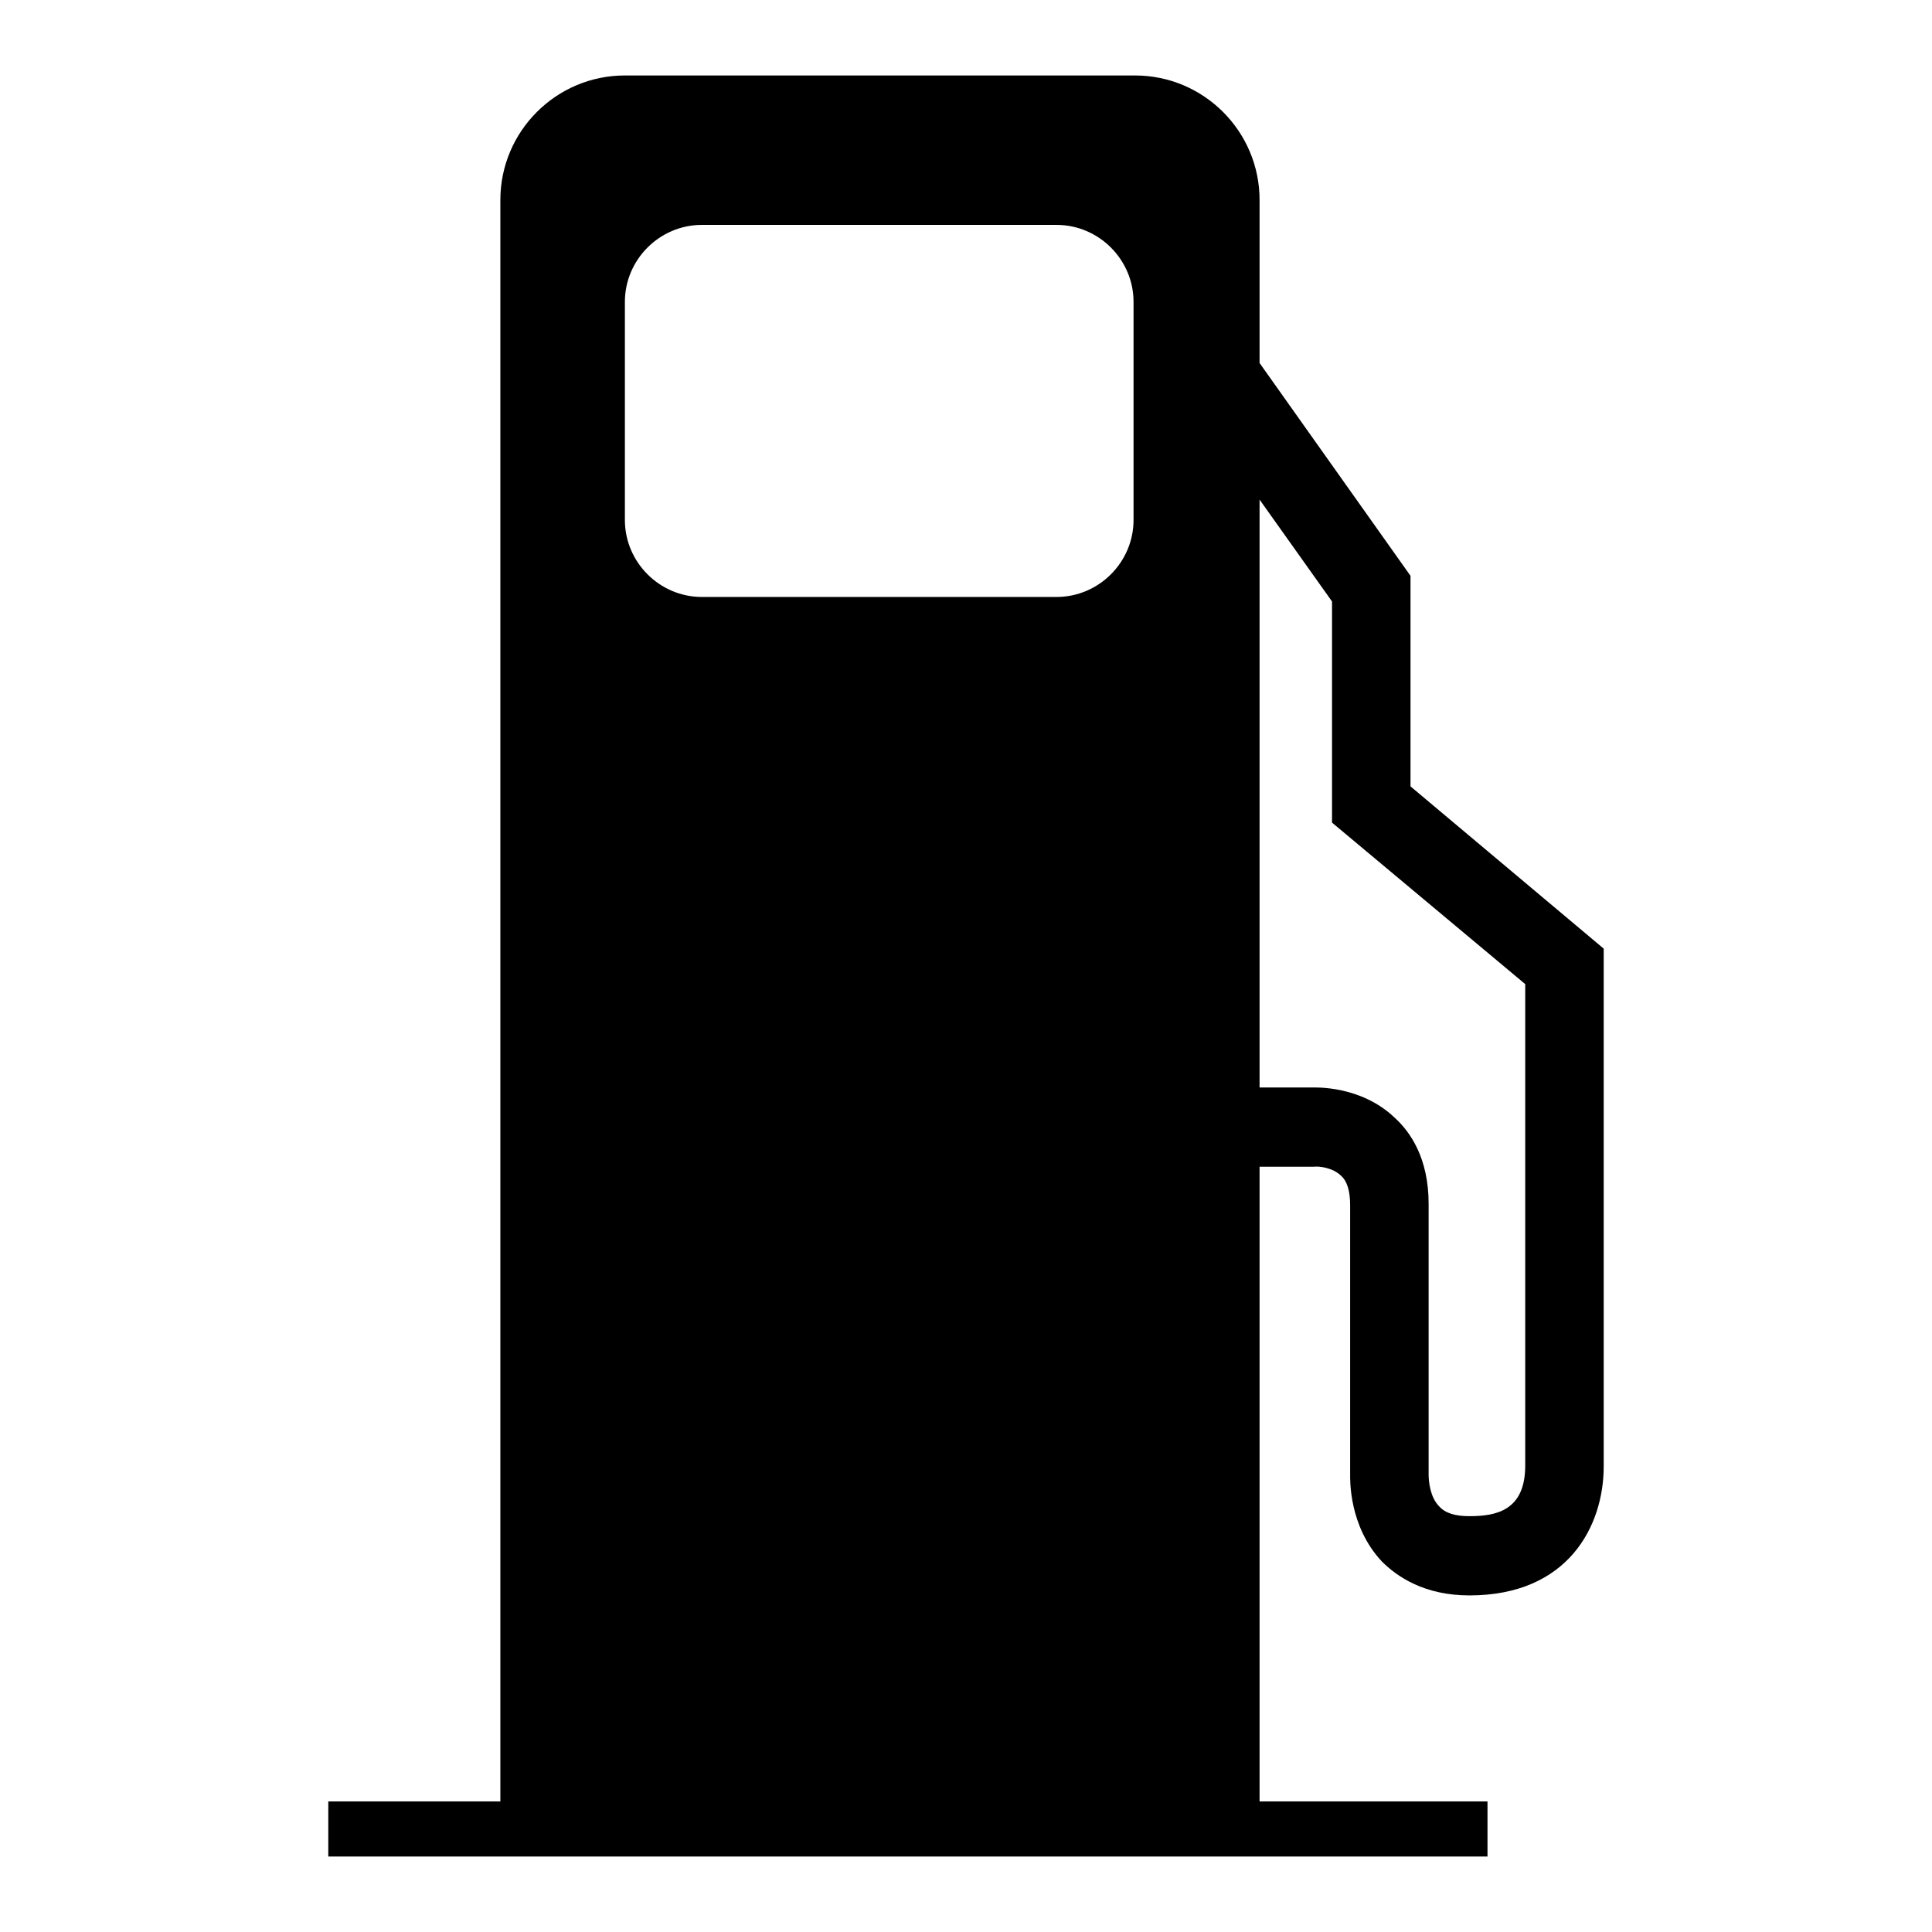 <?xml version="1.0" encoding="utf-8"?>
<!-- Svg Vector Icons : http://www.onlinewebfonts.com/icon -->
<!DOCTYPE svg PUBLIC "-//W3C//DTD SVG 1.1//EN" "http://www.w3.org/Graphics/SVG/1.1/DTD/svg11.dtd">
<svg version="1.1" xmlns="http://www.w3.org/2000/svg" xmlns:xlink="http://www.w3.org/1999/xlink" x="0px" y="0px" viewBox="0 0 256 256" enable-background="new 0 0 256 256" xml:space="preserve">
<g><g><g><path fill="#000000" d="M186.9,104.2V76.3l-20-28.2V26.5c0-9.1-7.4-16.5-16.5-16.5H82.8c-9.1,0-16.5,7.4-16.5,16.5v212.2H43.5v7.3h153.6v-7.3h-30.2v-84.1h7.2c0.6-0.1,2.5,0.1,3.6,1.2c0.8,0.7,1.2,2,1.2,3.9v35.6c0,0.7-0.2,6.9,4.2,11.6c2,2,5.6,4.5,11.6,4.5c13.1,0,17.8-9.2,17.8-17.1v-68.6L186.9,104.2z M150.2,68.9c0,5.6-4.6,10.2-10.2,10.2h-47c-5.6,0-10.2-4.6-10.2-10.2V40c0-5.6,4.6-10.2,10.2-10.2h47c5.6,0,10.2,4.6,10.2,10.2V68.9z M202.1,194.2c0,6-3.9,6.7-7.4,6.7c-1.9,0-3.2-0.4-4-1.3c-1.2-1.2-1.4-3.3-1.4-4.2v-35.9c0-6-2.4-9.5-4.5-11.4c-4.5-4.3-10.6-4-10.9-4h-7V66.2l9.6,13.5V109l25.6,21.4V194.2L202.1,194.2z"/></g><g></g><g></g><g></g><g></g><g></g><g></g><g></g><g></g><g></g><g></g><g></g><g></g><g></g><g></g><g></g></g></g>
</svg>
